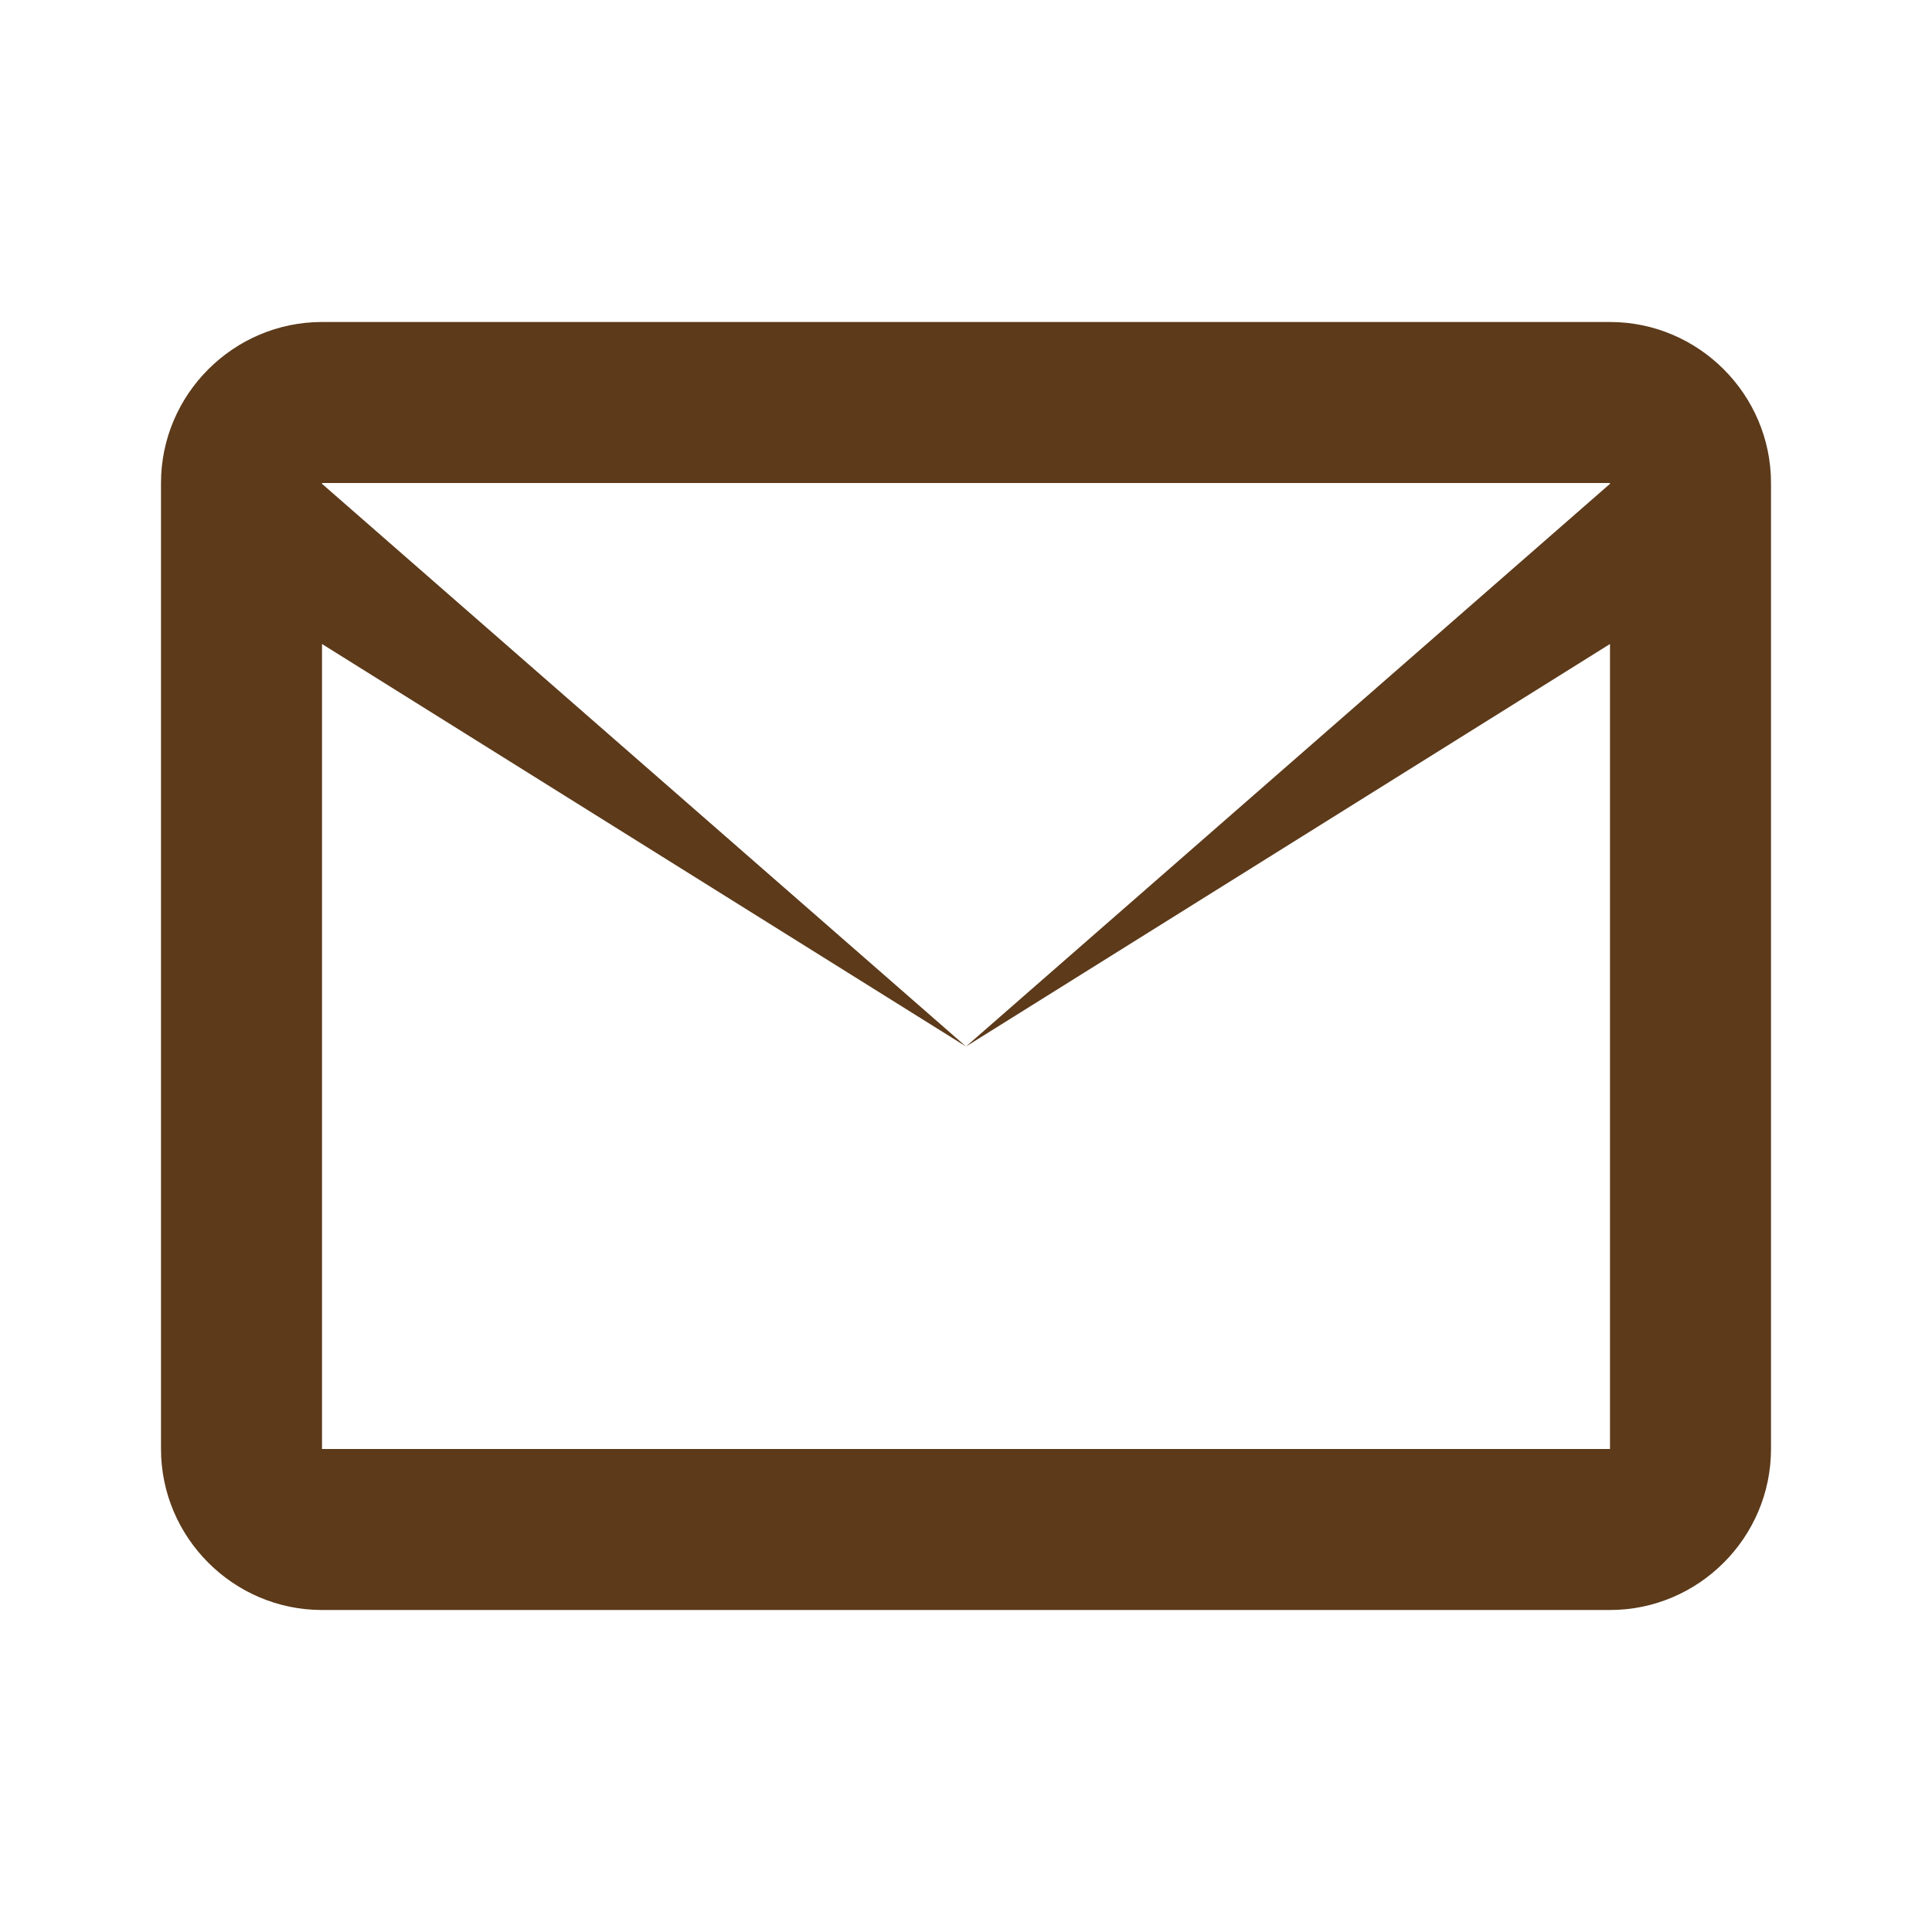 <svg viewBox="0 0 24 24" fill="#5C3A1A" height="24" width="24" xmlns="http://www.w3.org/2000/svg">
  <path d="M20 4H4c-1.1 0-2 .9-2 2v12c0 1.1.9 2 2 2h16c1.1 0 2-.9 2-2V6c0-1.1-.9-2-2-2zm0 2v.01L12 13 4 6.01V6h16zm0 12H4V8l8 5 8-5v10z"></path>
</svg>
